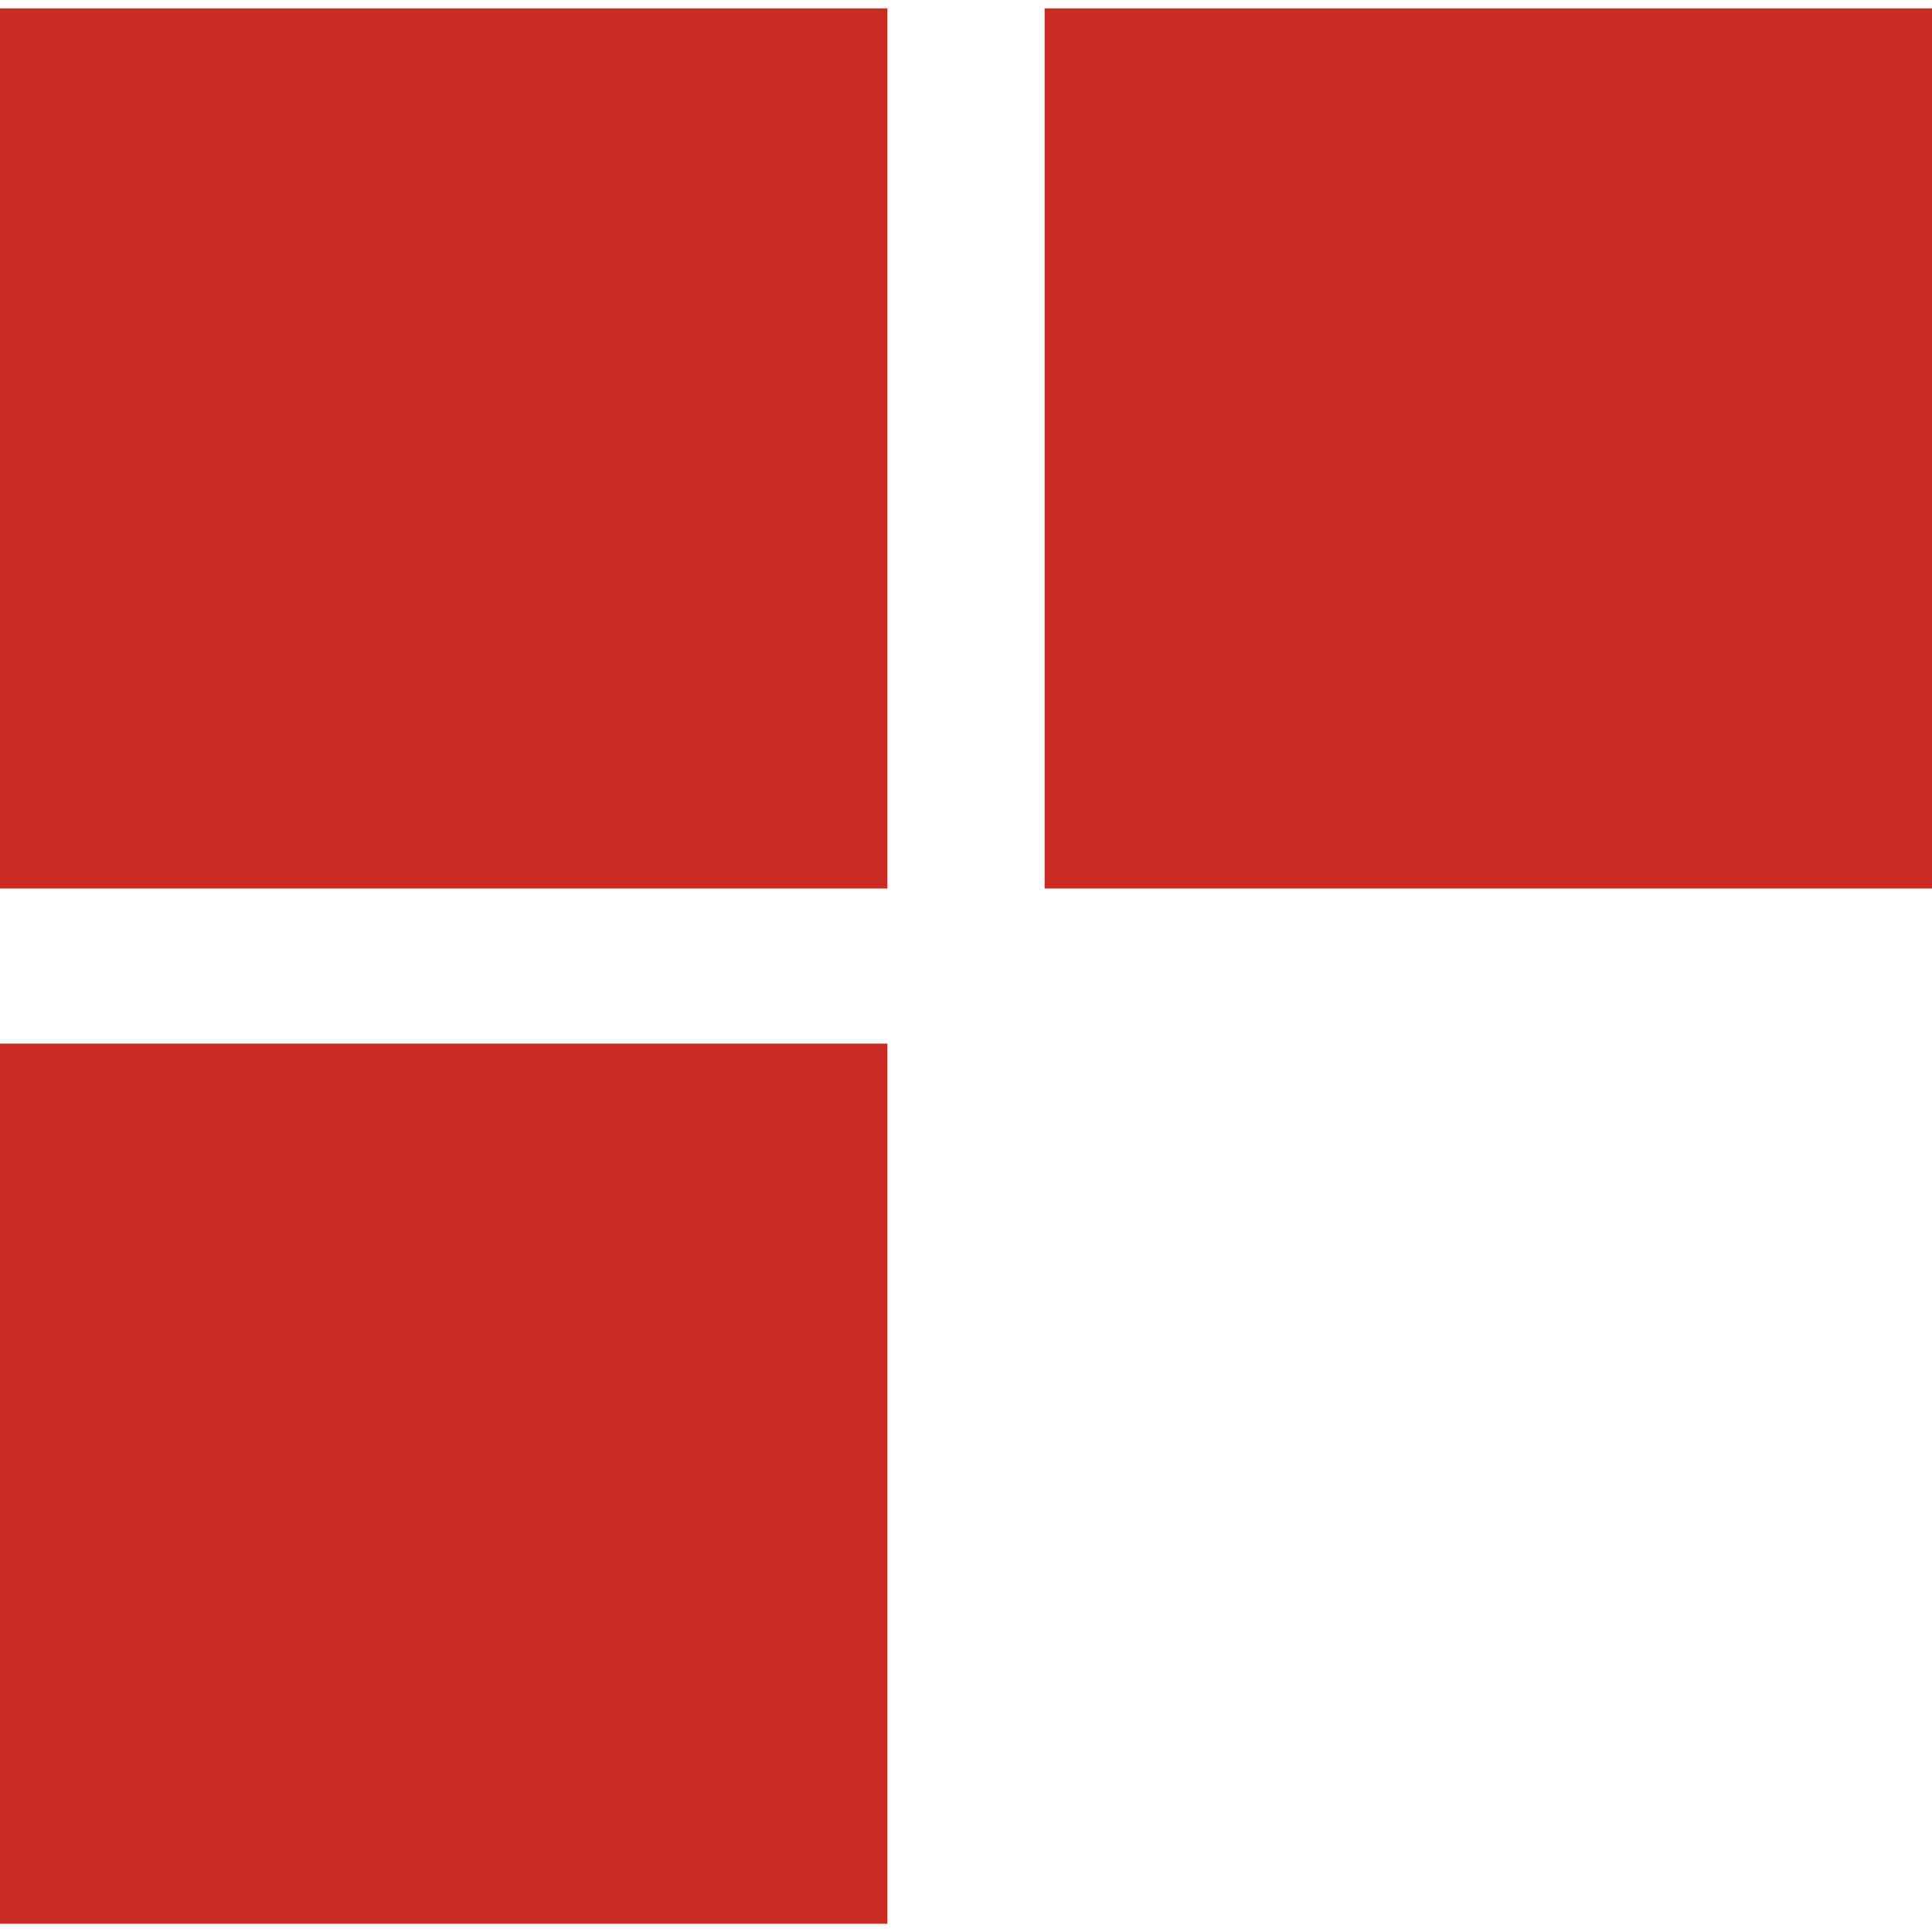 <svg width="32" height="32" viewBox="0 0 32 32" fill="none" xmlns="http://www.w3.org/2000/svg">
<g clip-path="url(#clip0_2180_47068)">
<path d="M14.698 0.138H0V14.716H14.698V0.138Z" fill="#CC2B24"/>
<path d="M14.698 17.285H0V31.863H14.698V17.285Z" fill="#CC2B24"/>
<path d="M32 0.138H17.302V14.716H32V0.138Z" fill="#CC2B24"/>
</g>
<defs>
<clipPath id="clip0_2180_47068">
<rect width="32" height="32" fill="white"/>
</clipPath>
</defs>
</svg>
